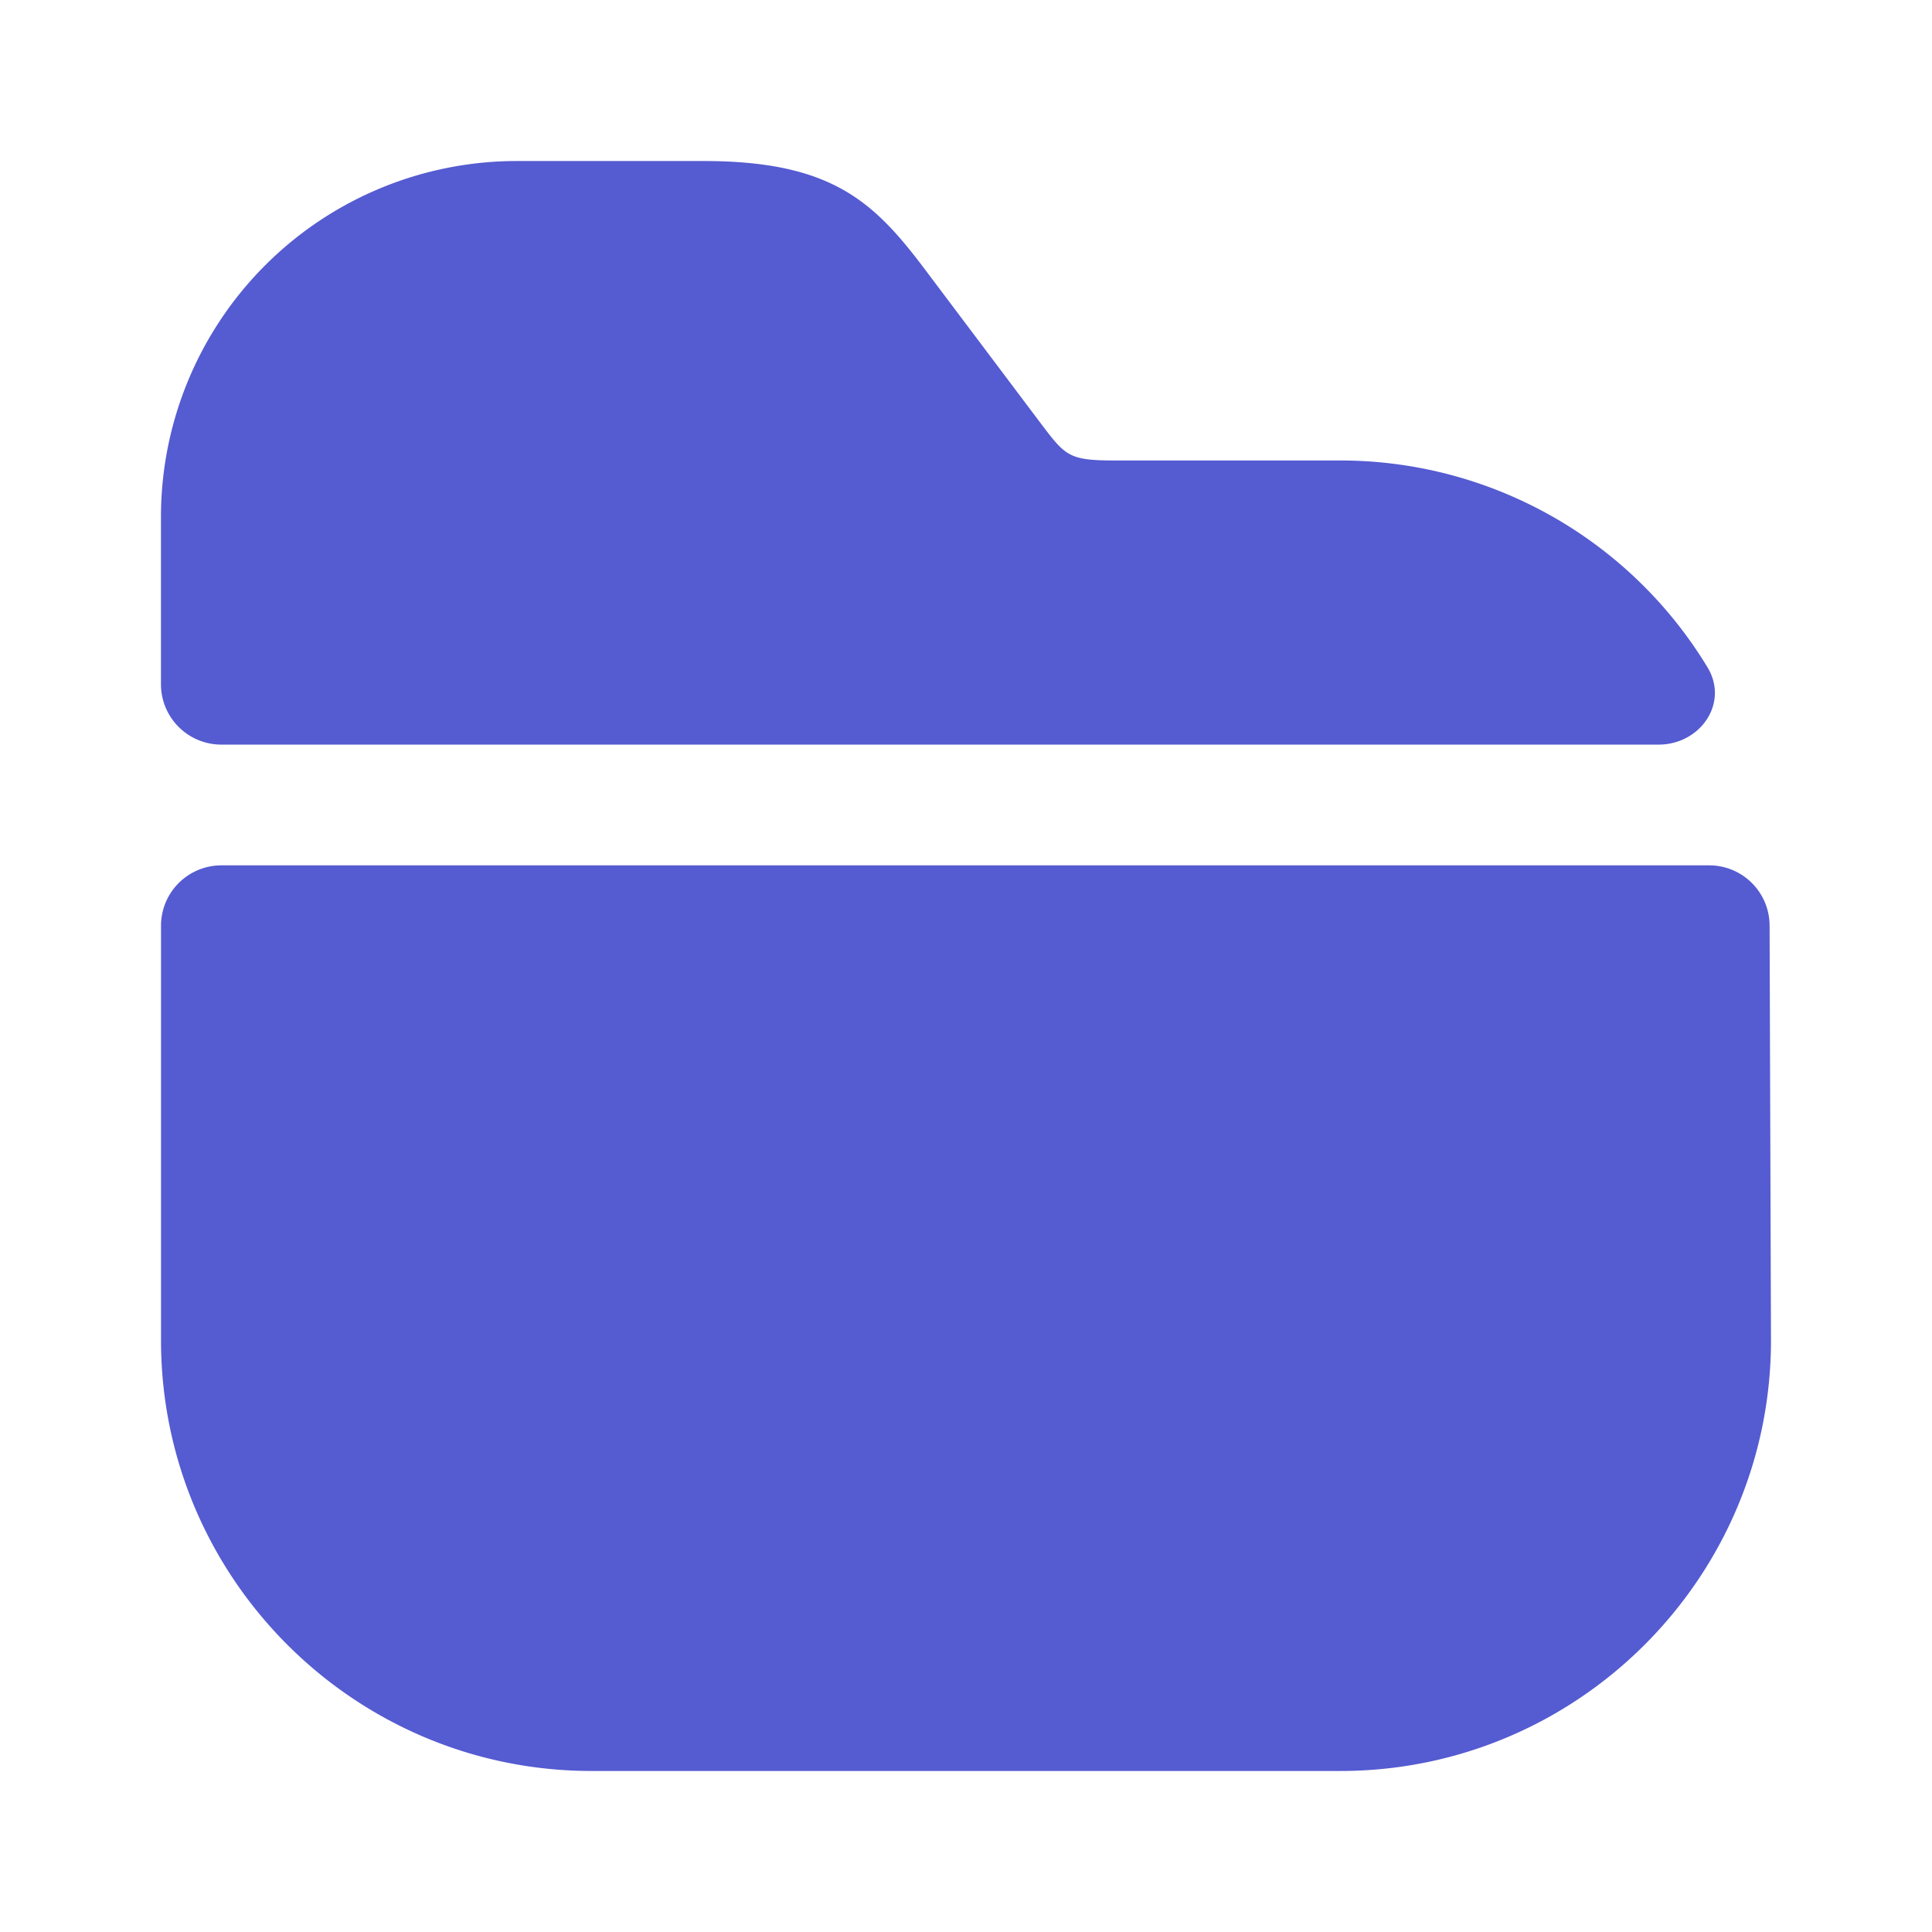 <svg xmlns="http://www.w3.org/2000/svg" width="32" height="32" fill="none" viewBox="0 0 32 32"><path fill="#555bd1" d="M28.281 11.052c.36.592-.118 1.281-.81 1.281H3.666a1 1 0 0 1-1-1V8.56a5.895 5.895 0 0 1 5.893-5.893h3.094c2.173 0 2.853.706 3.72 1.866l1.866 2.48c.414.547.467.614 1.24.614h3.72a7.11 7.11 0 0 1 6.082 3.425M28.31 14.333a1 1 0 0 1 1 .997l.023 6.87c0 3.933-3.2 7.133-7.134 7.133H9.8c-3.933 0-7.133-3.2-7.133-7.133v-6.867a1 1 0 0 1 1-1z"/></svg>